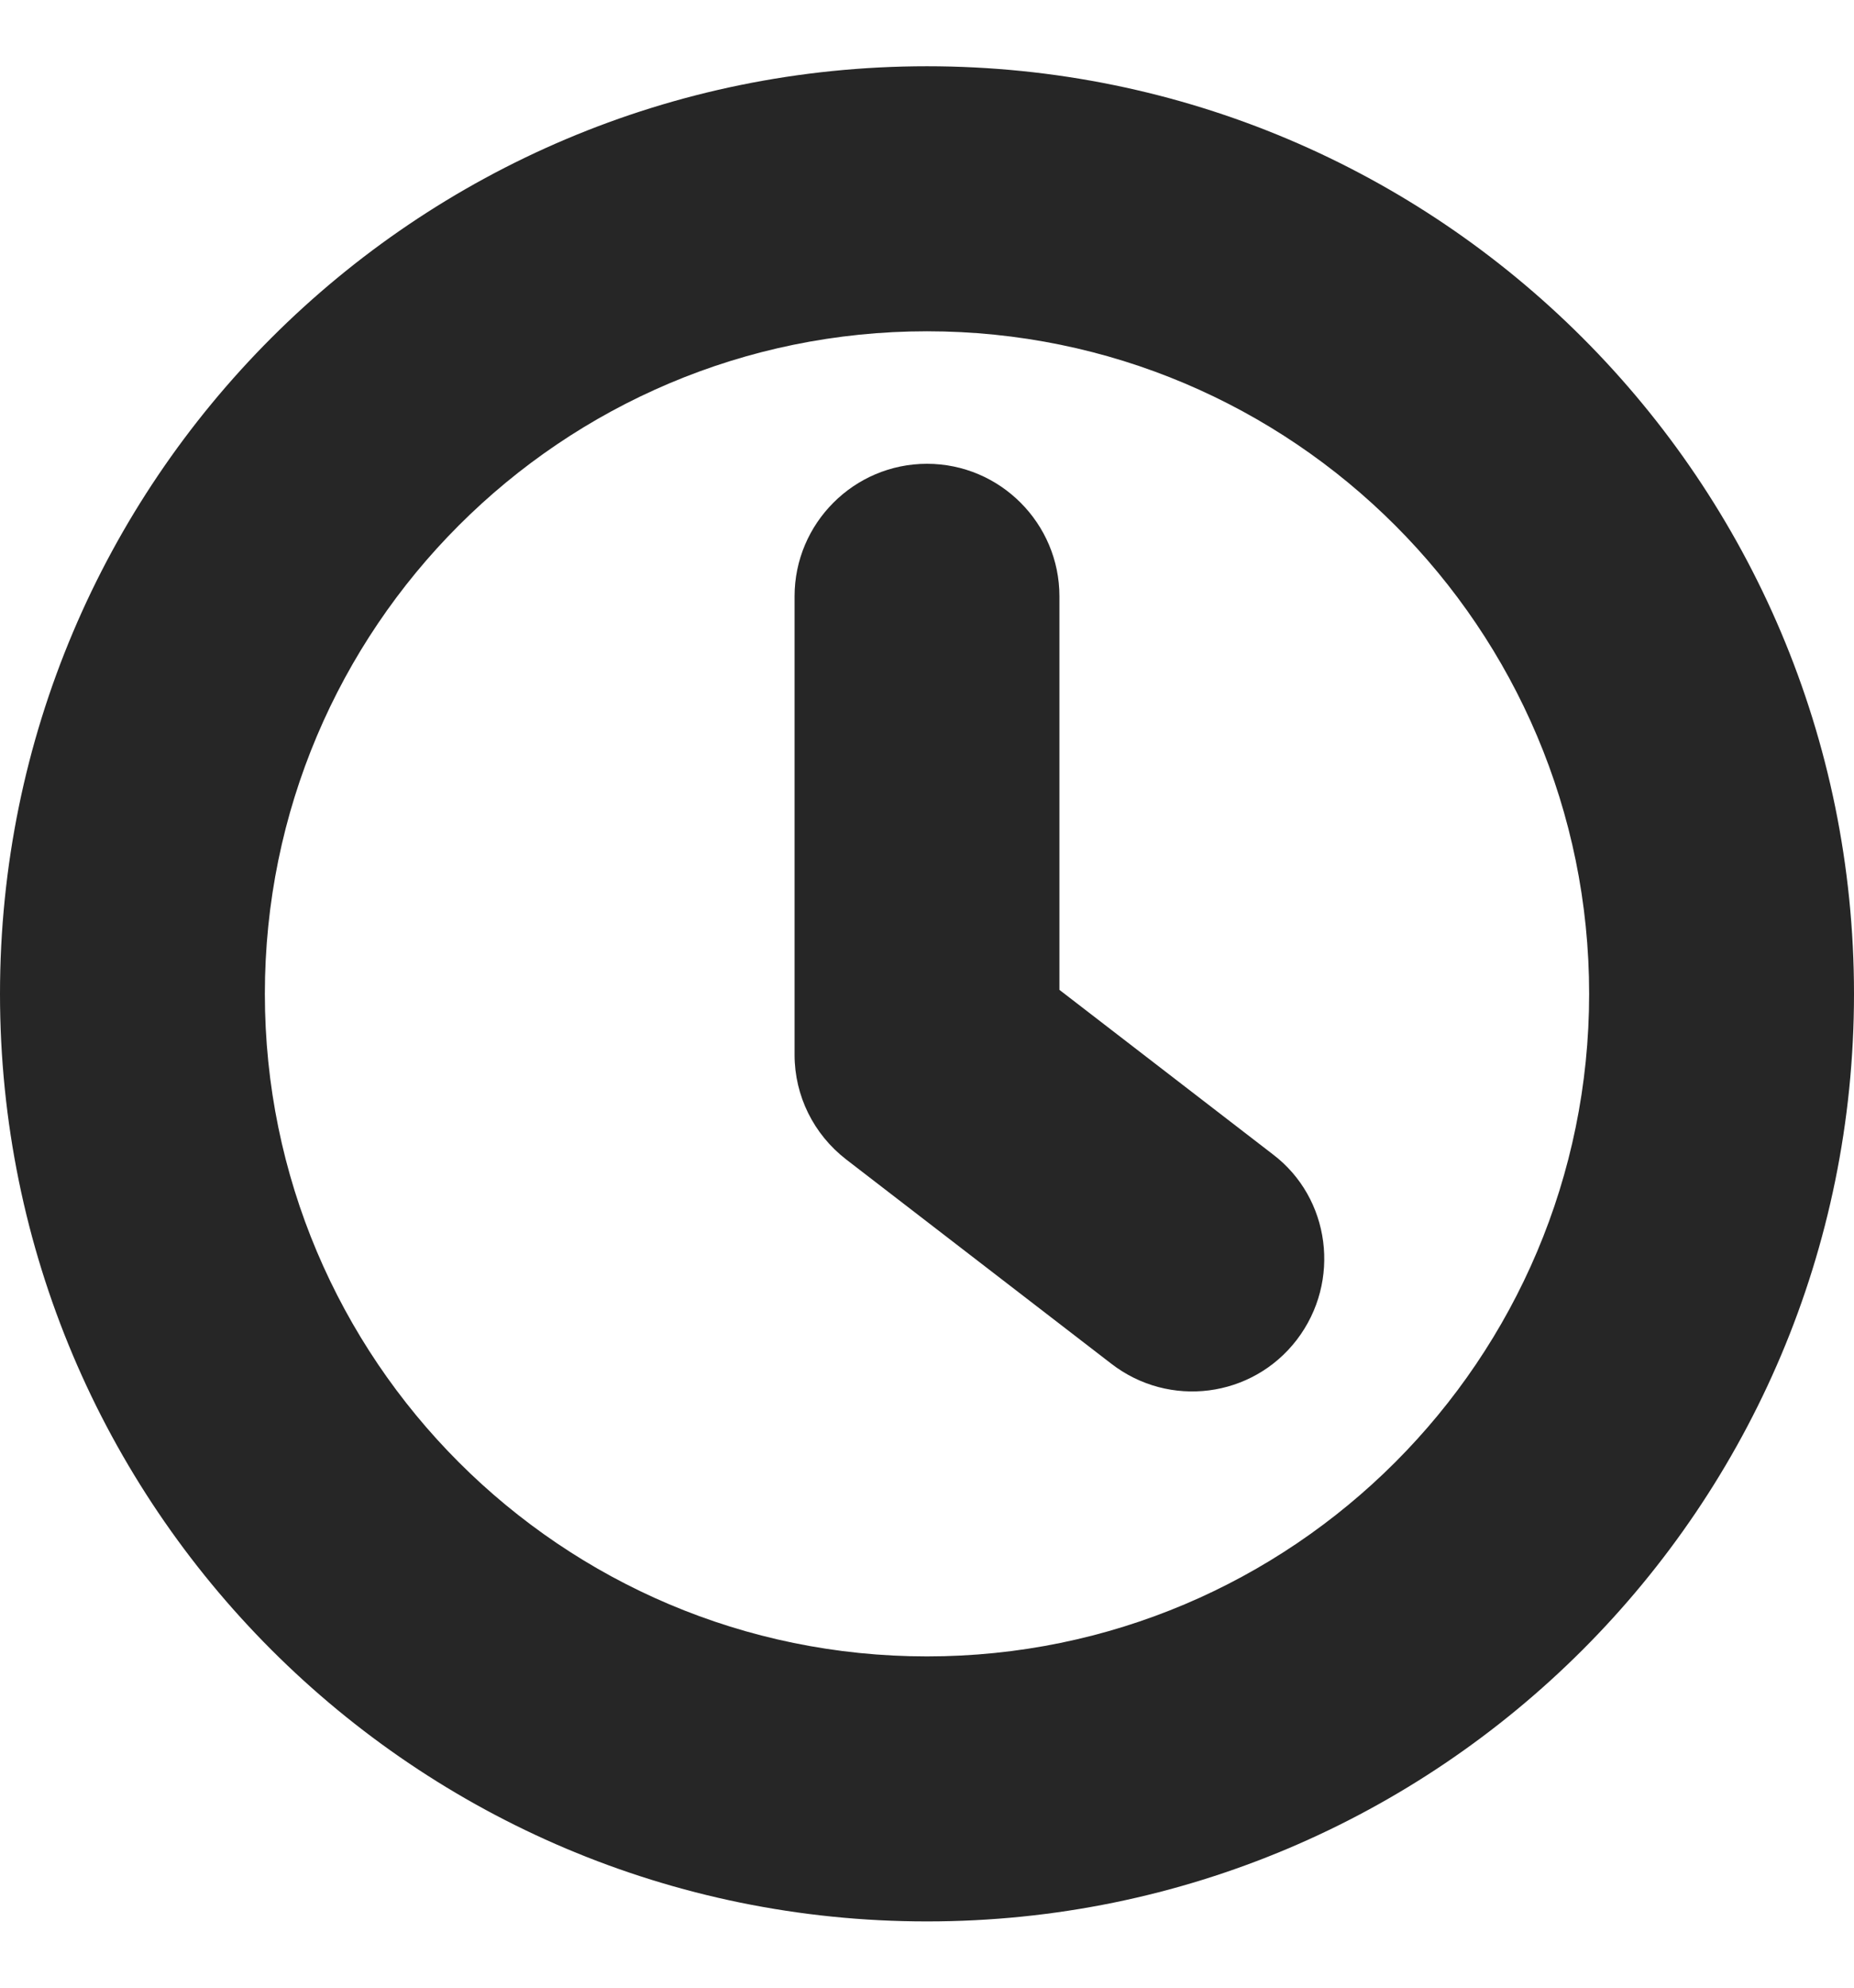<?xml version="1.0" encoding="UTF-8"?> <svg xmlns="http://www.w3.org/2000/svg" width="14" height="15" viewBox="0 0 14 15" fill="none"><path d="M6.39 8.75C6.144 8.56 6 8.27 6 7.96V4.5C6 3.95 6.448 3.5 7 3.5C7.552 3.5 8 3.95 8 4.5V7.47L9.61 8.71C10.047 9.04 10.129 9.67 9.793 10.11C9.456 10.55 8.828 10.63 8.39 10.29L6.39 8.75Z" fill="#262626"></path><path fill-rule="evenodd" clip-rule="evenodd" d="M7 0.5C3.134 0.5 0 3.63 0 7.5C0 11.37 3.134 14.5 7 14.5C10.866 14.5 14 11.37 14 7.5C14 3.63 10.866 0.5 7 0.5ZM2 7.5C2 4.74 4.239 2.5 7 2.5C9.761 2.5 12 4.74 12 7.5C12 10.26 9.761 12.5 7 12.5C4.239 12.5 2 10.26 2 7.5Z" fill="#262626"></path></svg> 